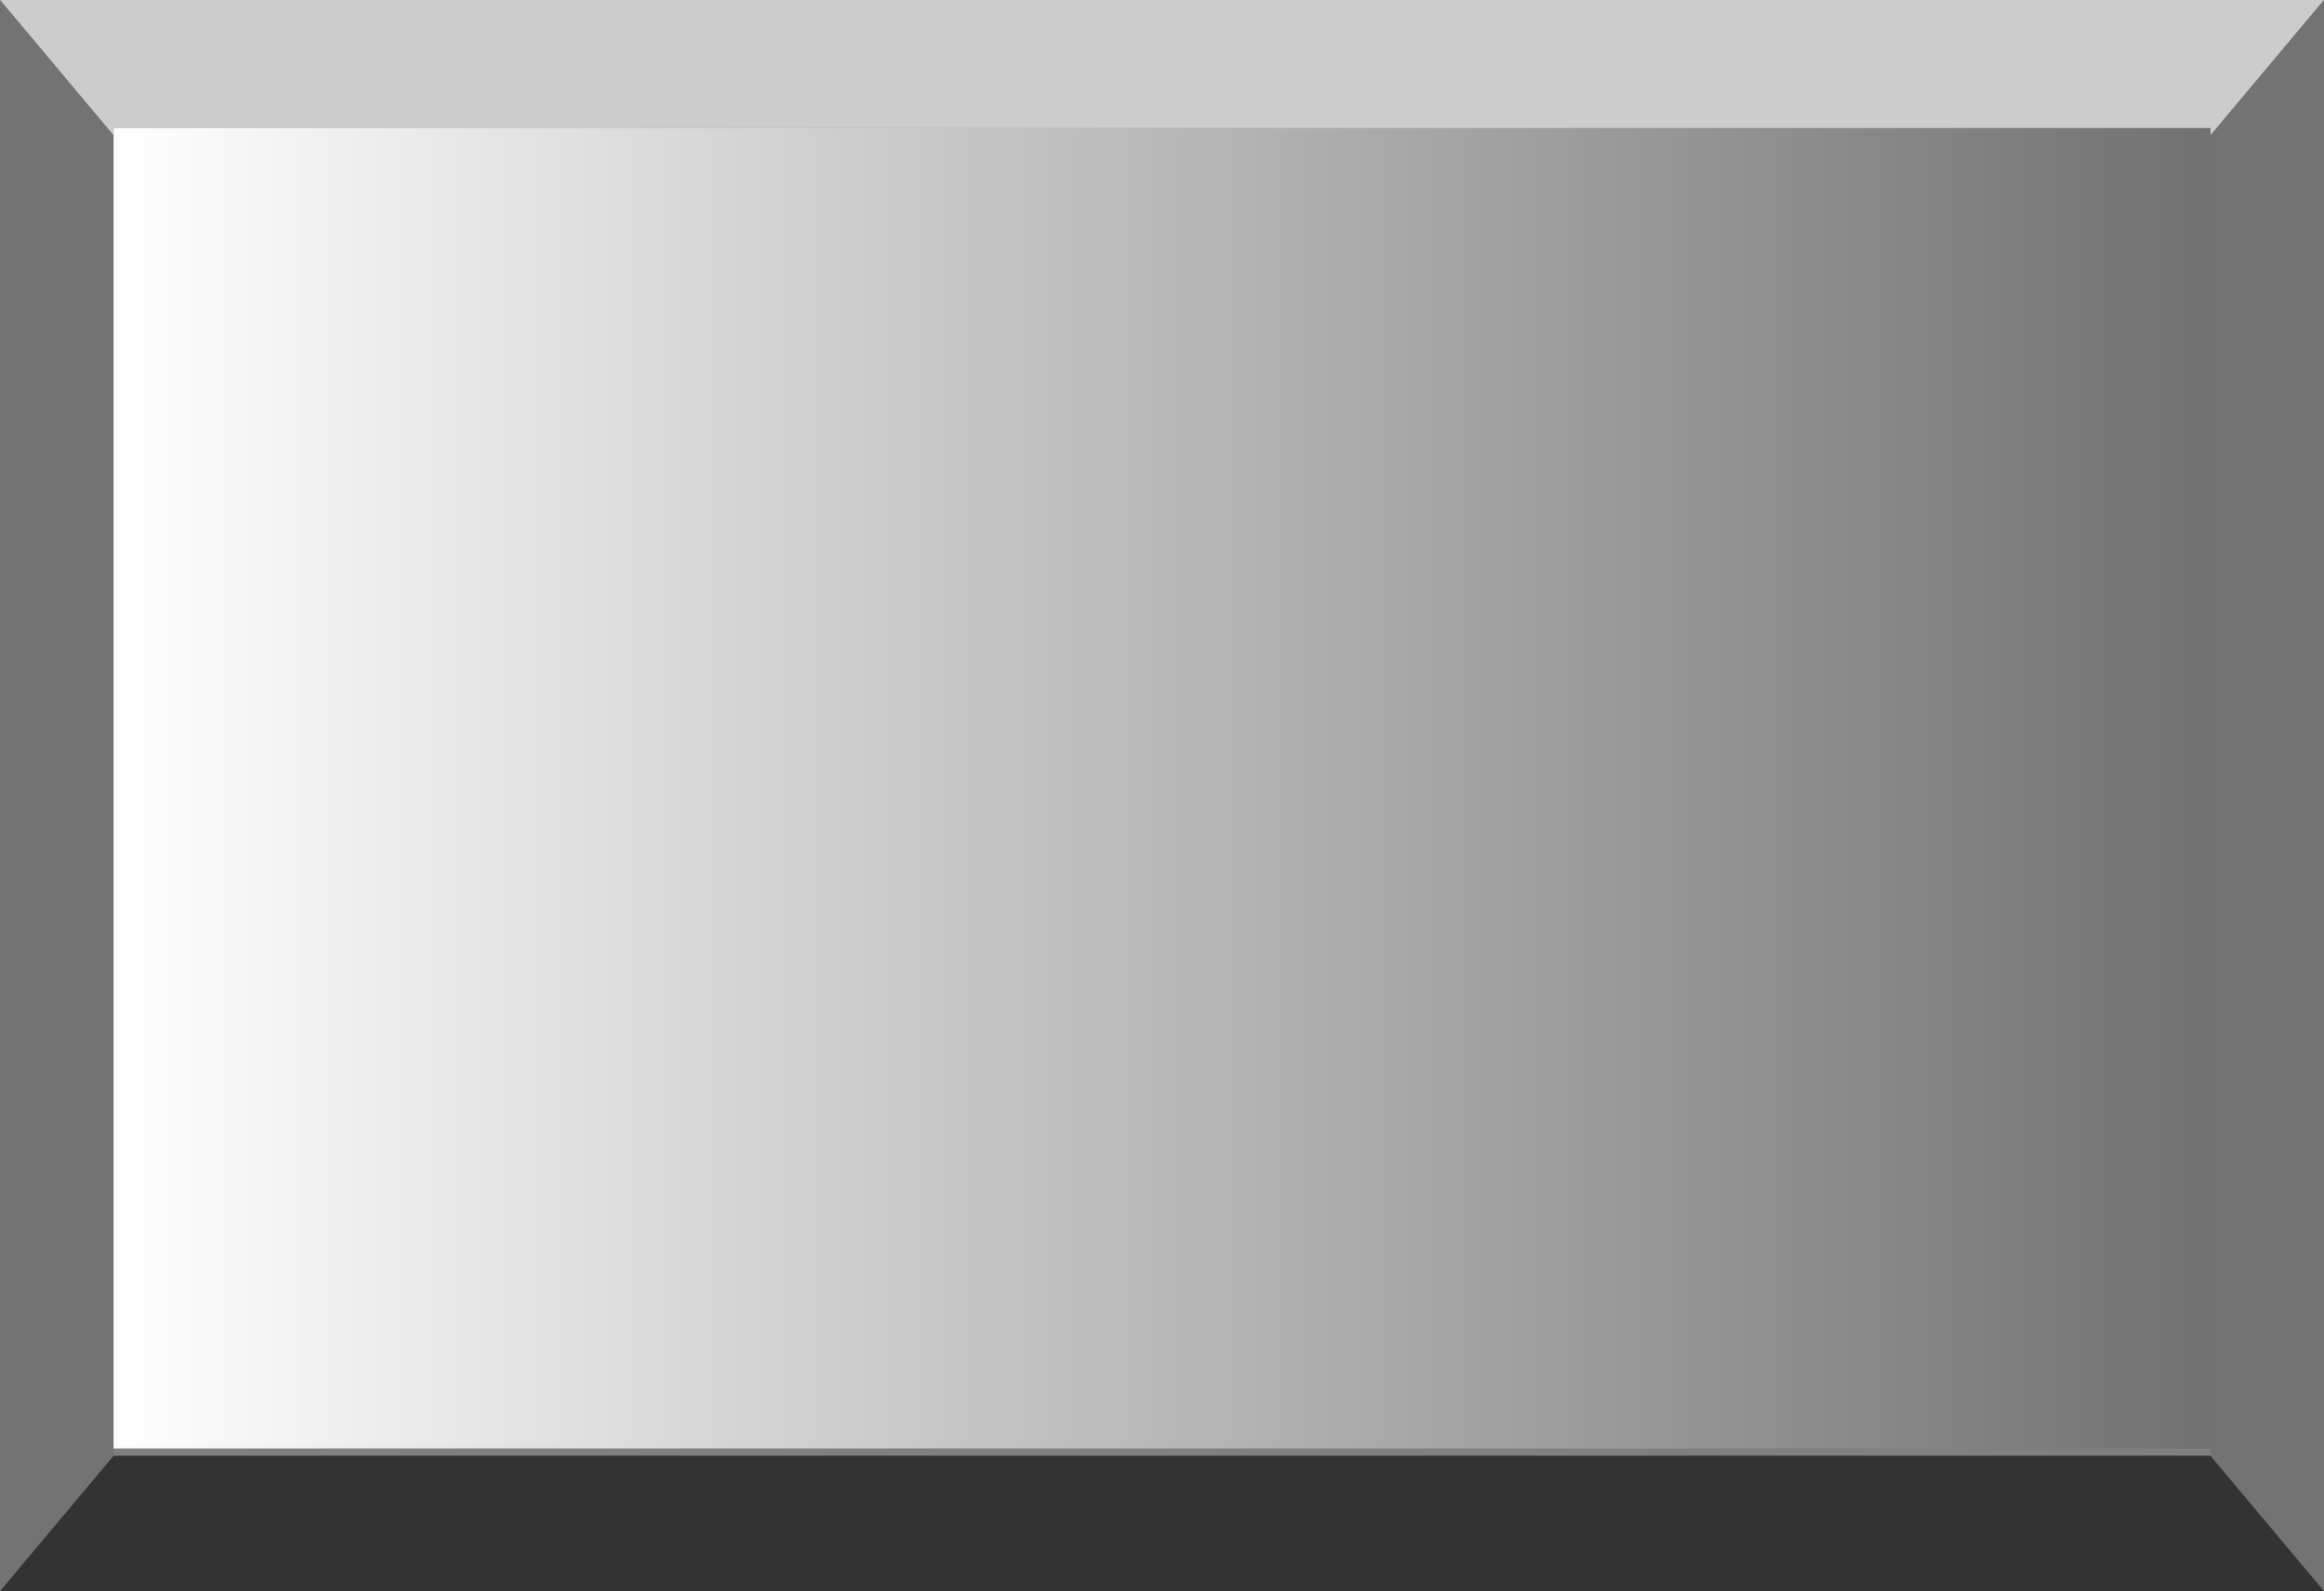 <?xml version="1.0" encoding="UTF-8" standalone="no"?>
<svg xmlns:xlink="http://www.w3.org/1999/xlink" height="54.65px" width="79.8px" xmlns="http://www.w3.org/2000/svg">
  <rect width="100%" height="100%" fill="#808080" stroke="none"/>
  <g transform="matrix(1.0, 0.0, 0.0, 1.0, 39.9, 27.35)">
    <path d="M39.9 -27.35 L36.0 -22.7 36.0 -22.95 -36.0 -22.95 -36.0 -22.7 -39.9 -27.35 39.9 -27.35" fill="#cccccc" fill-rule="evenodd" stroke="none"/>
    <path d="M36.0 -22.7 L39.9 -27.35 39.9 27.3 36.0 22.65 36.0 22.4 36.0 -22.7 M-39.9 -27.35 L-36.0 -22.7 -36.0 22.65 -39.9 27.3 -39.9 -27.35" fill="#737373" fill-rule="evenodd" stroke="none"/>
    <path d="M36.0 -22.7 L36.0 22.4 -36.0 22.4 -36.0 -22.7 -36.0 -22.95 36.0 -22.95 36.0 -22.7" fill="url(#gradient0)" fill-rule="evenodd" stroke="none"/>
    <path d="M36.0 22.65 L39.9 27.3 -39.9 27.3 -36.0 22.65 36.0 22.65" fill="#333333" fill-rule="evenodd" stroke="none"/>
  </g>
  <defs>
    <linearGradient gradientTransform="matrix(0.044, 0.0, 0.0, 0.028, 0.0, -0.3)" gradientUnits="userSpaceOnUse" id="gradient0" spreadMethod="pad" x1="-819.2" x2="819.2">
      <stop offset="0.0" stop-color="#ffffff"/>
      <stop offset="1.0" stop-color="#717171"/>
    </linearGradient>
  </defs>
</svg>
